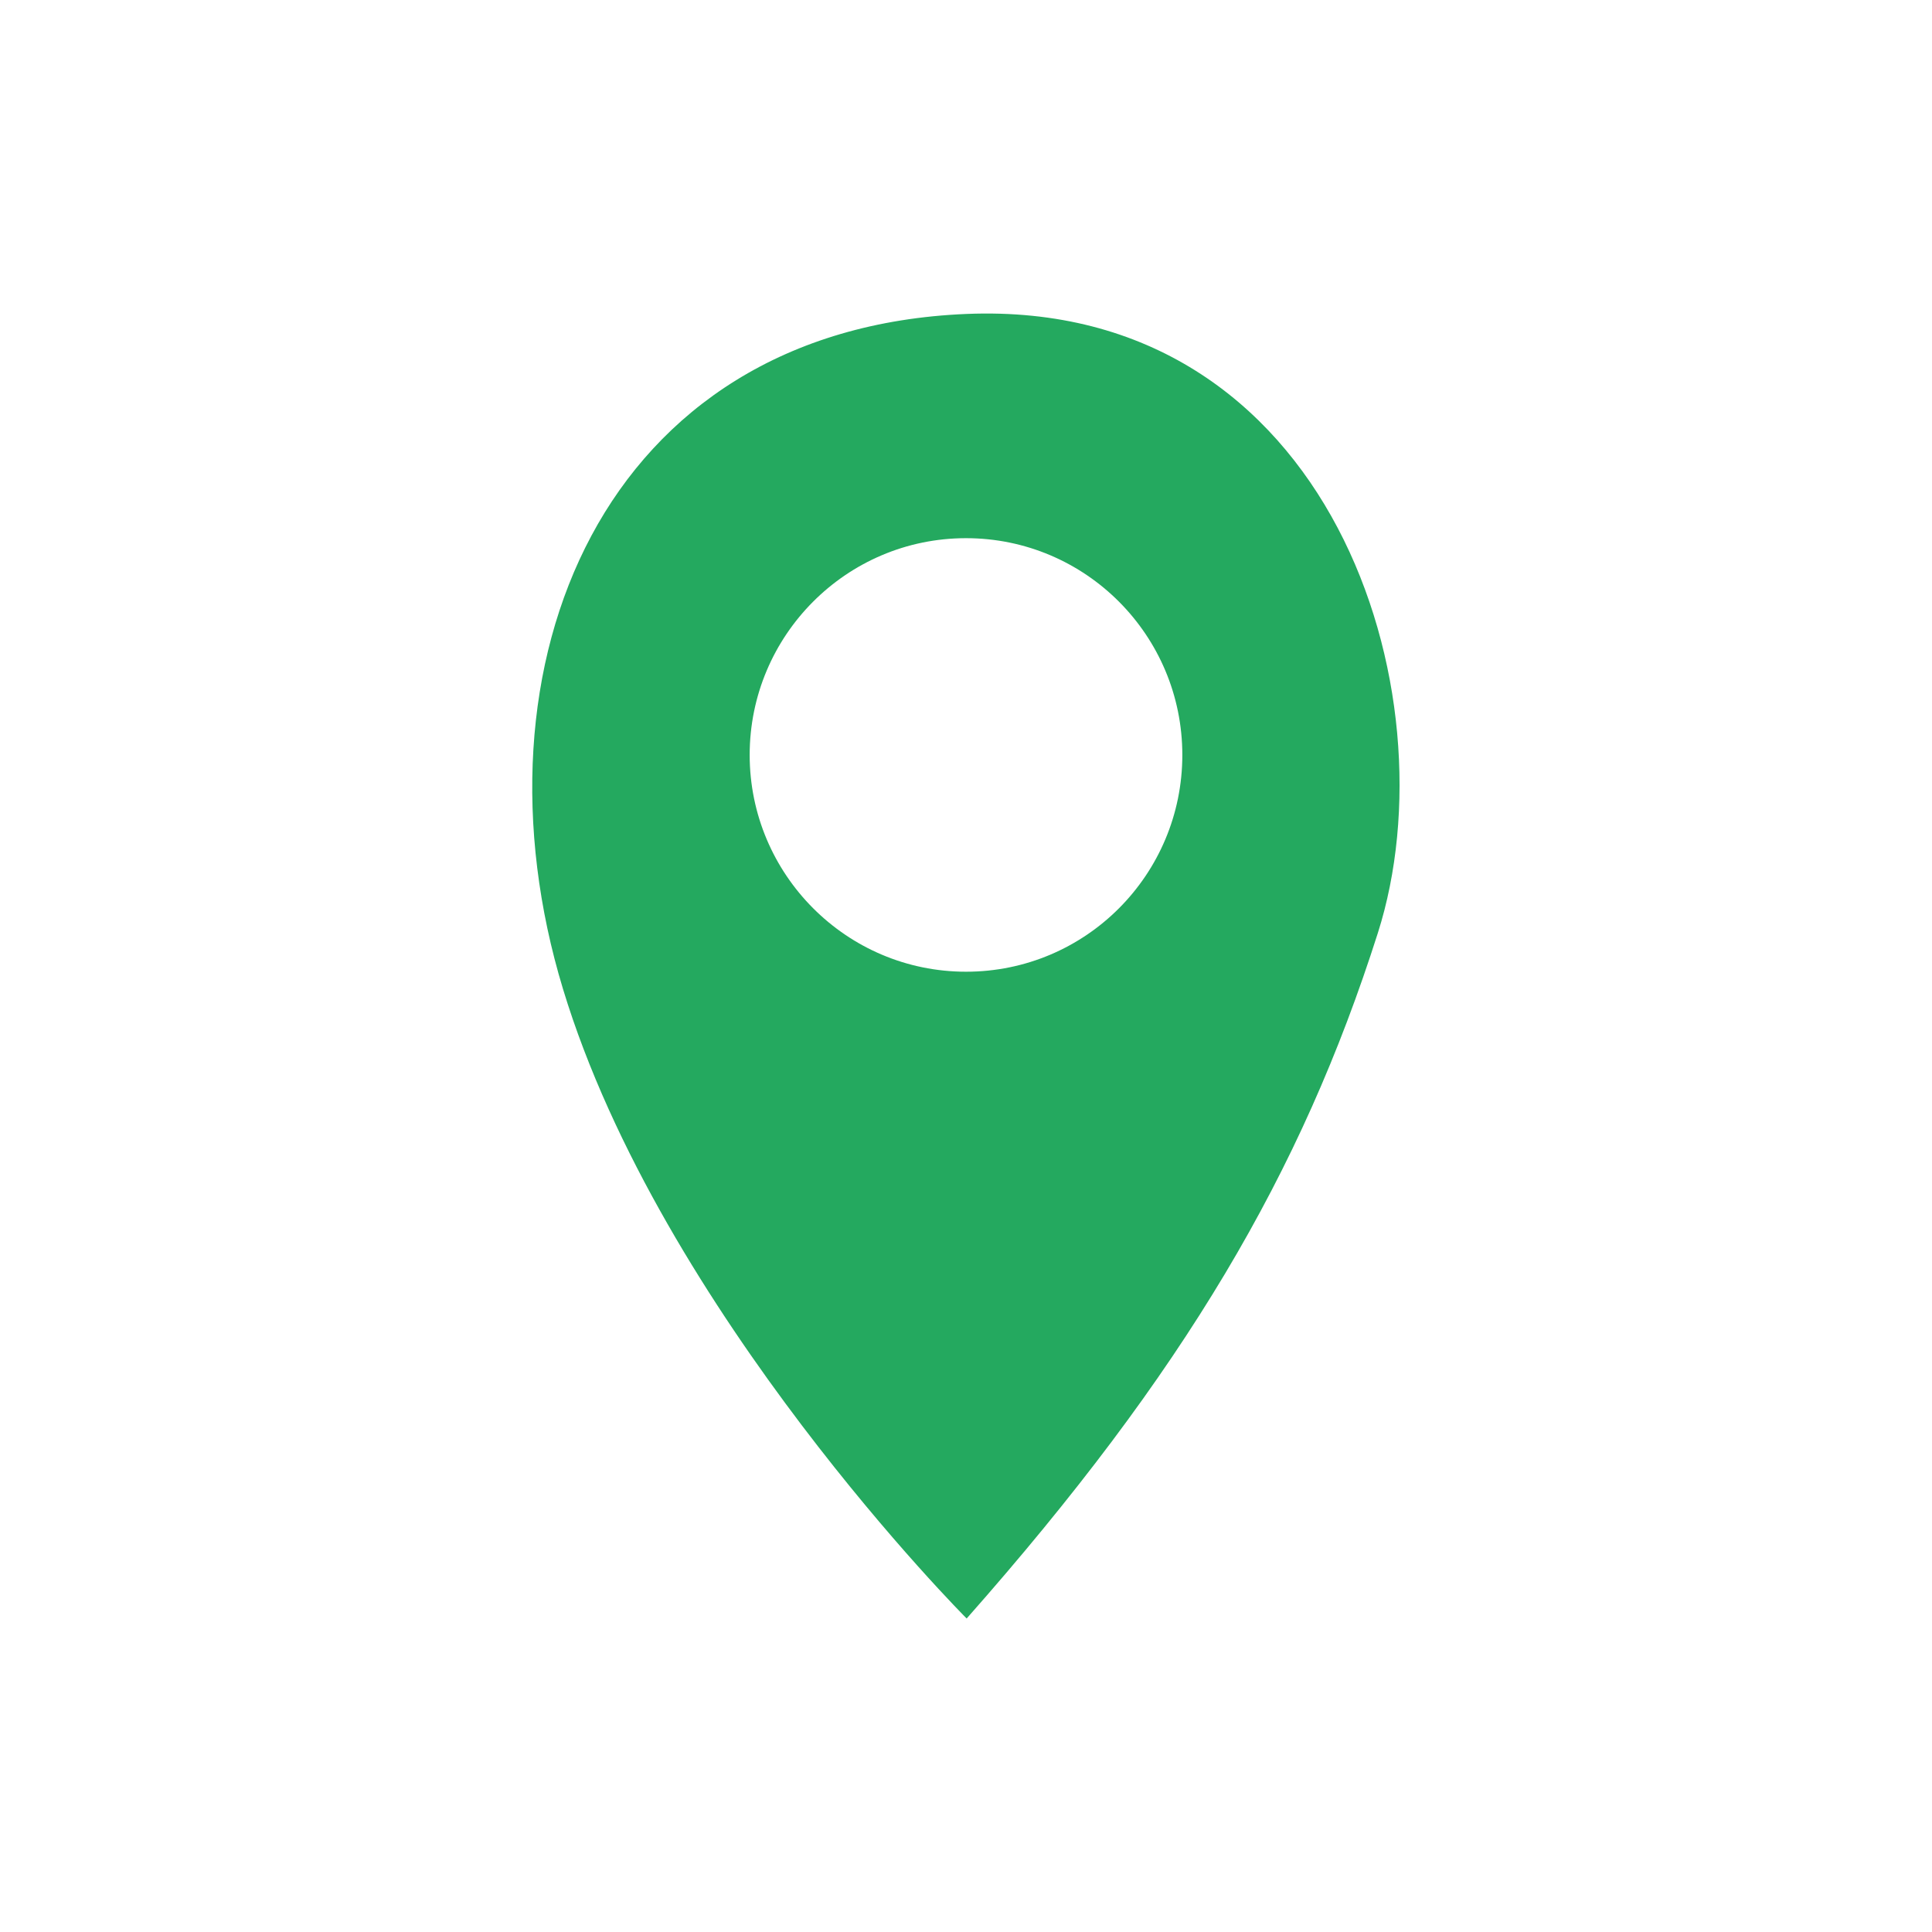 <?xml version="1.0" encoding="UTF-8"?>
<svg id="Livello_2" data-name="Livello 2" xmlns="http://www.w3.org/2000/svg" viewBox="0 0 87.88 87.88">
  <defs>
    <style>
      .cls-1 {
        fill: #24a95f;
        isolation: isolate;
      }

      .cls-1, .cls-2 {
        stroke-width: 0px;
      }

      .cls-2 {
        fill: #fff;
      }
    </style>
  </defs>
  <g id="Livello_1-2" data-name="Livello 1">
    <g>
      <rect class="cls-2" width="87.88" height="87.88"/>
      <path class="cls-1" d="M43.97,14.28c-16.57.68-22.83,15.99-18.36,30.71,4.47,14.72,18.36,28.63,18.36,28.63,9.89-11.19,15.22-20.25,18.7-31.17,3.49-10.93-2.12-28.85-18.7-28.17ZM43.94,44.2c-5.44,0-9.84-4.43-9.84-9.86s4.4-9.86,9.84-9.86,9.84,4.42,9.84,9.86-4.39,9.86-9.84,9.86Z"/>
    </g>
  </g>
</svg>